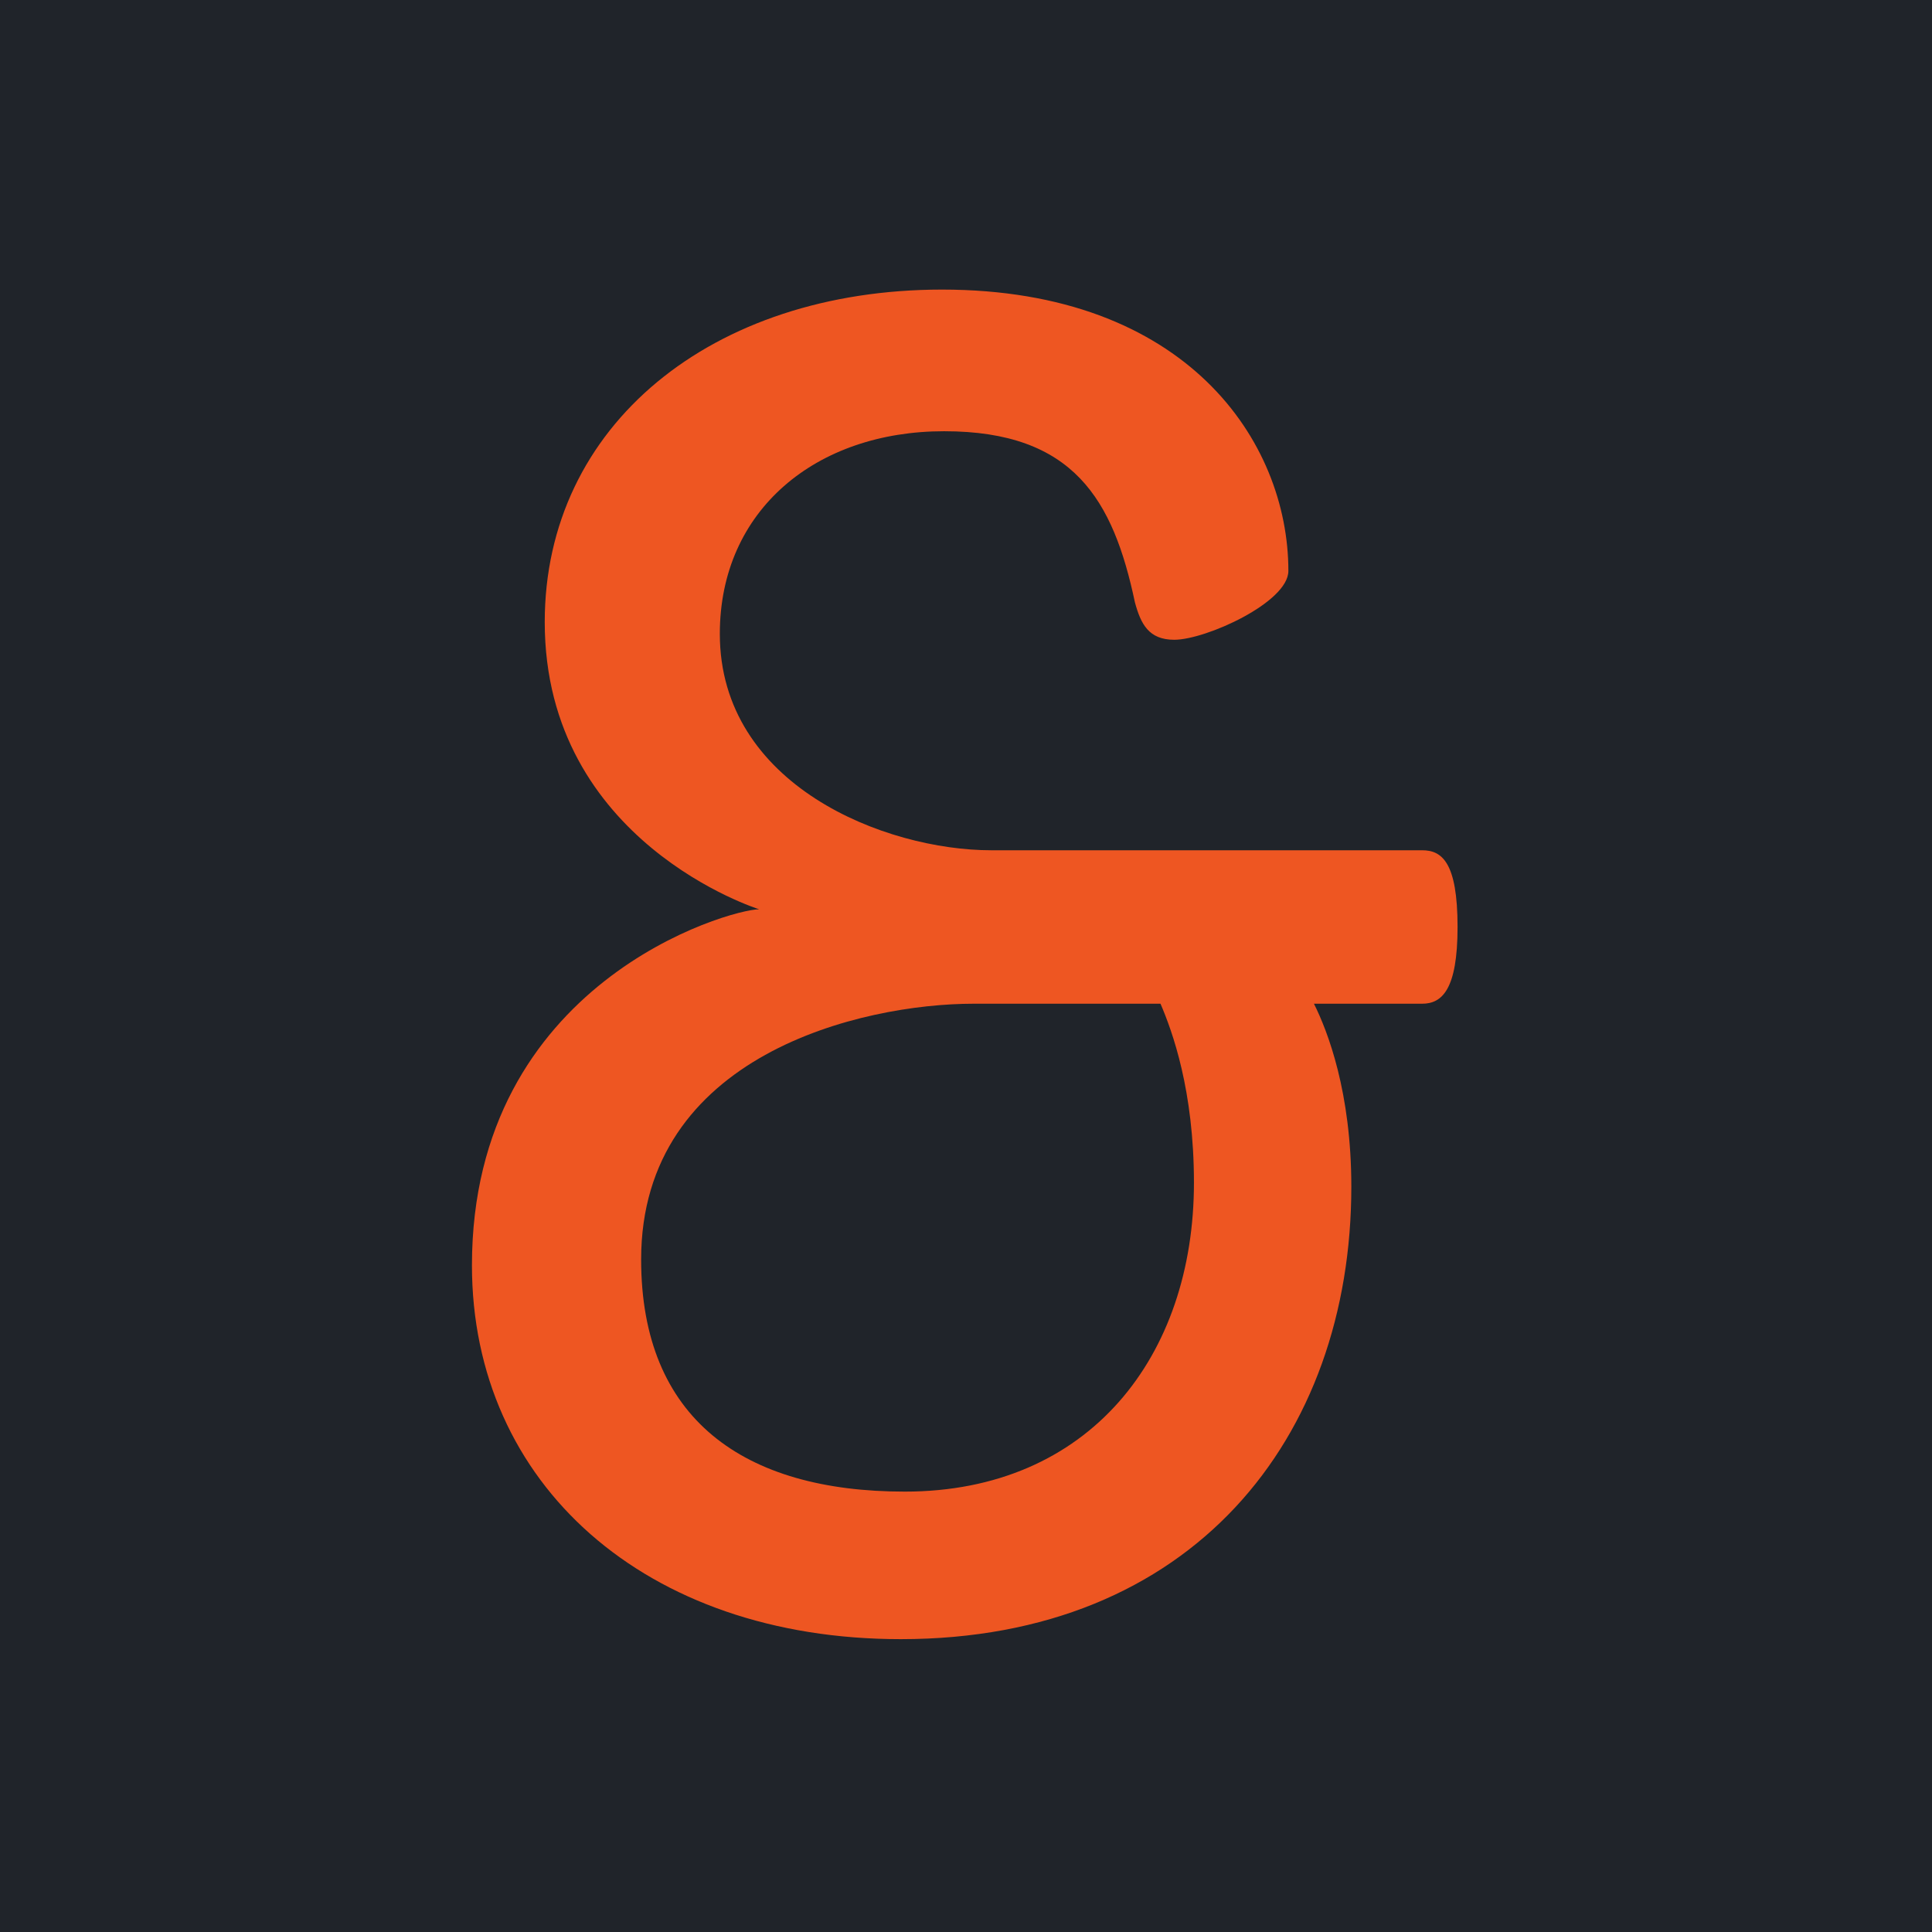 <svg width="1440" height="1440" viewBox="0 0 1440 1440" fill="none" xmlns="http://www.w3.org/2000/svg">
<rect width="1440" height="1440" fill="#20242A"/>
<path d="M1059.99 748.112H979.342C989.607 768.64 1007.2 814.096 1007.2 884.479C1007.2 1072.17 888.431 1221.73 671.417 1221.73C480.796 1221.73 351.761 1105.89 351.761 943.131C351.761 731.982 543.848 677.729 565.843 677.729C565.843 677.729 406.015 627.874 406.015 463.647C406.015 317.016 530.651 215.841 702.21 215.841C884.032 215.841 960.28 328.747 960.28 425.523C960.28 448.984 898.695 476.844 875.234 476.844C856.172 476.844 850.307 465.114 845.908 448.984C829.779 372.736 800.452 321.415 703.676 321.415C608.366 321.415 536.516 380.067 536.516 472.445C536.516 585.351 659.686 633.739 738.867 633.739H1059.99C1074.65 633.739 1086.38 642.537 1086.38 690.926C1086.38 737.848 1074.65 748.112 1059.99 748.112ZM889.897 881.546C889.897 812.629 873.768 768.64 864.97 748.112H725.671C642.091 748.112 477.864 786.236 477.864 938.732C477.864 1057.5 554.112 1111.76 674.35 1111.76C812.183 1111.76 889.897 1010.58 889.897 881.546Z" fill="#EE5622"/>
</svg>
